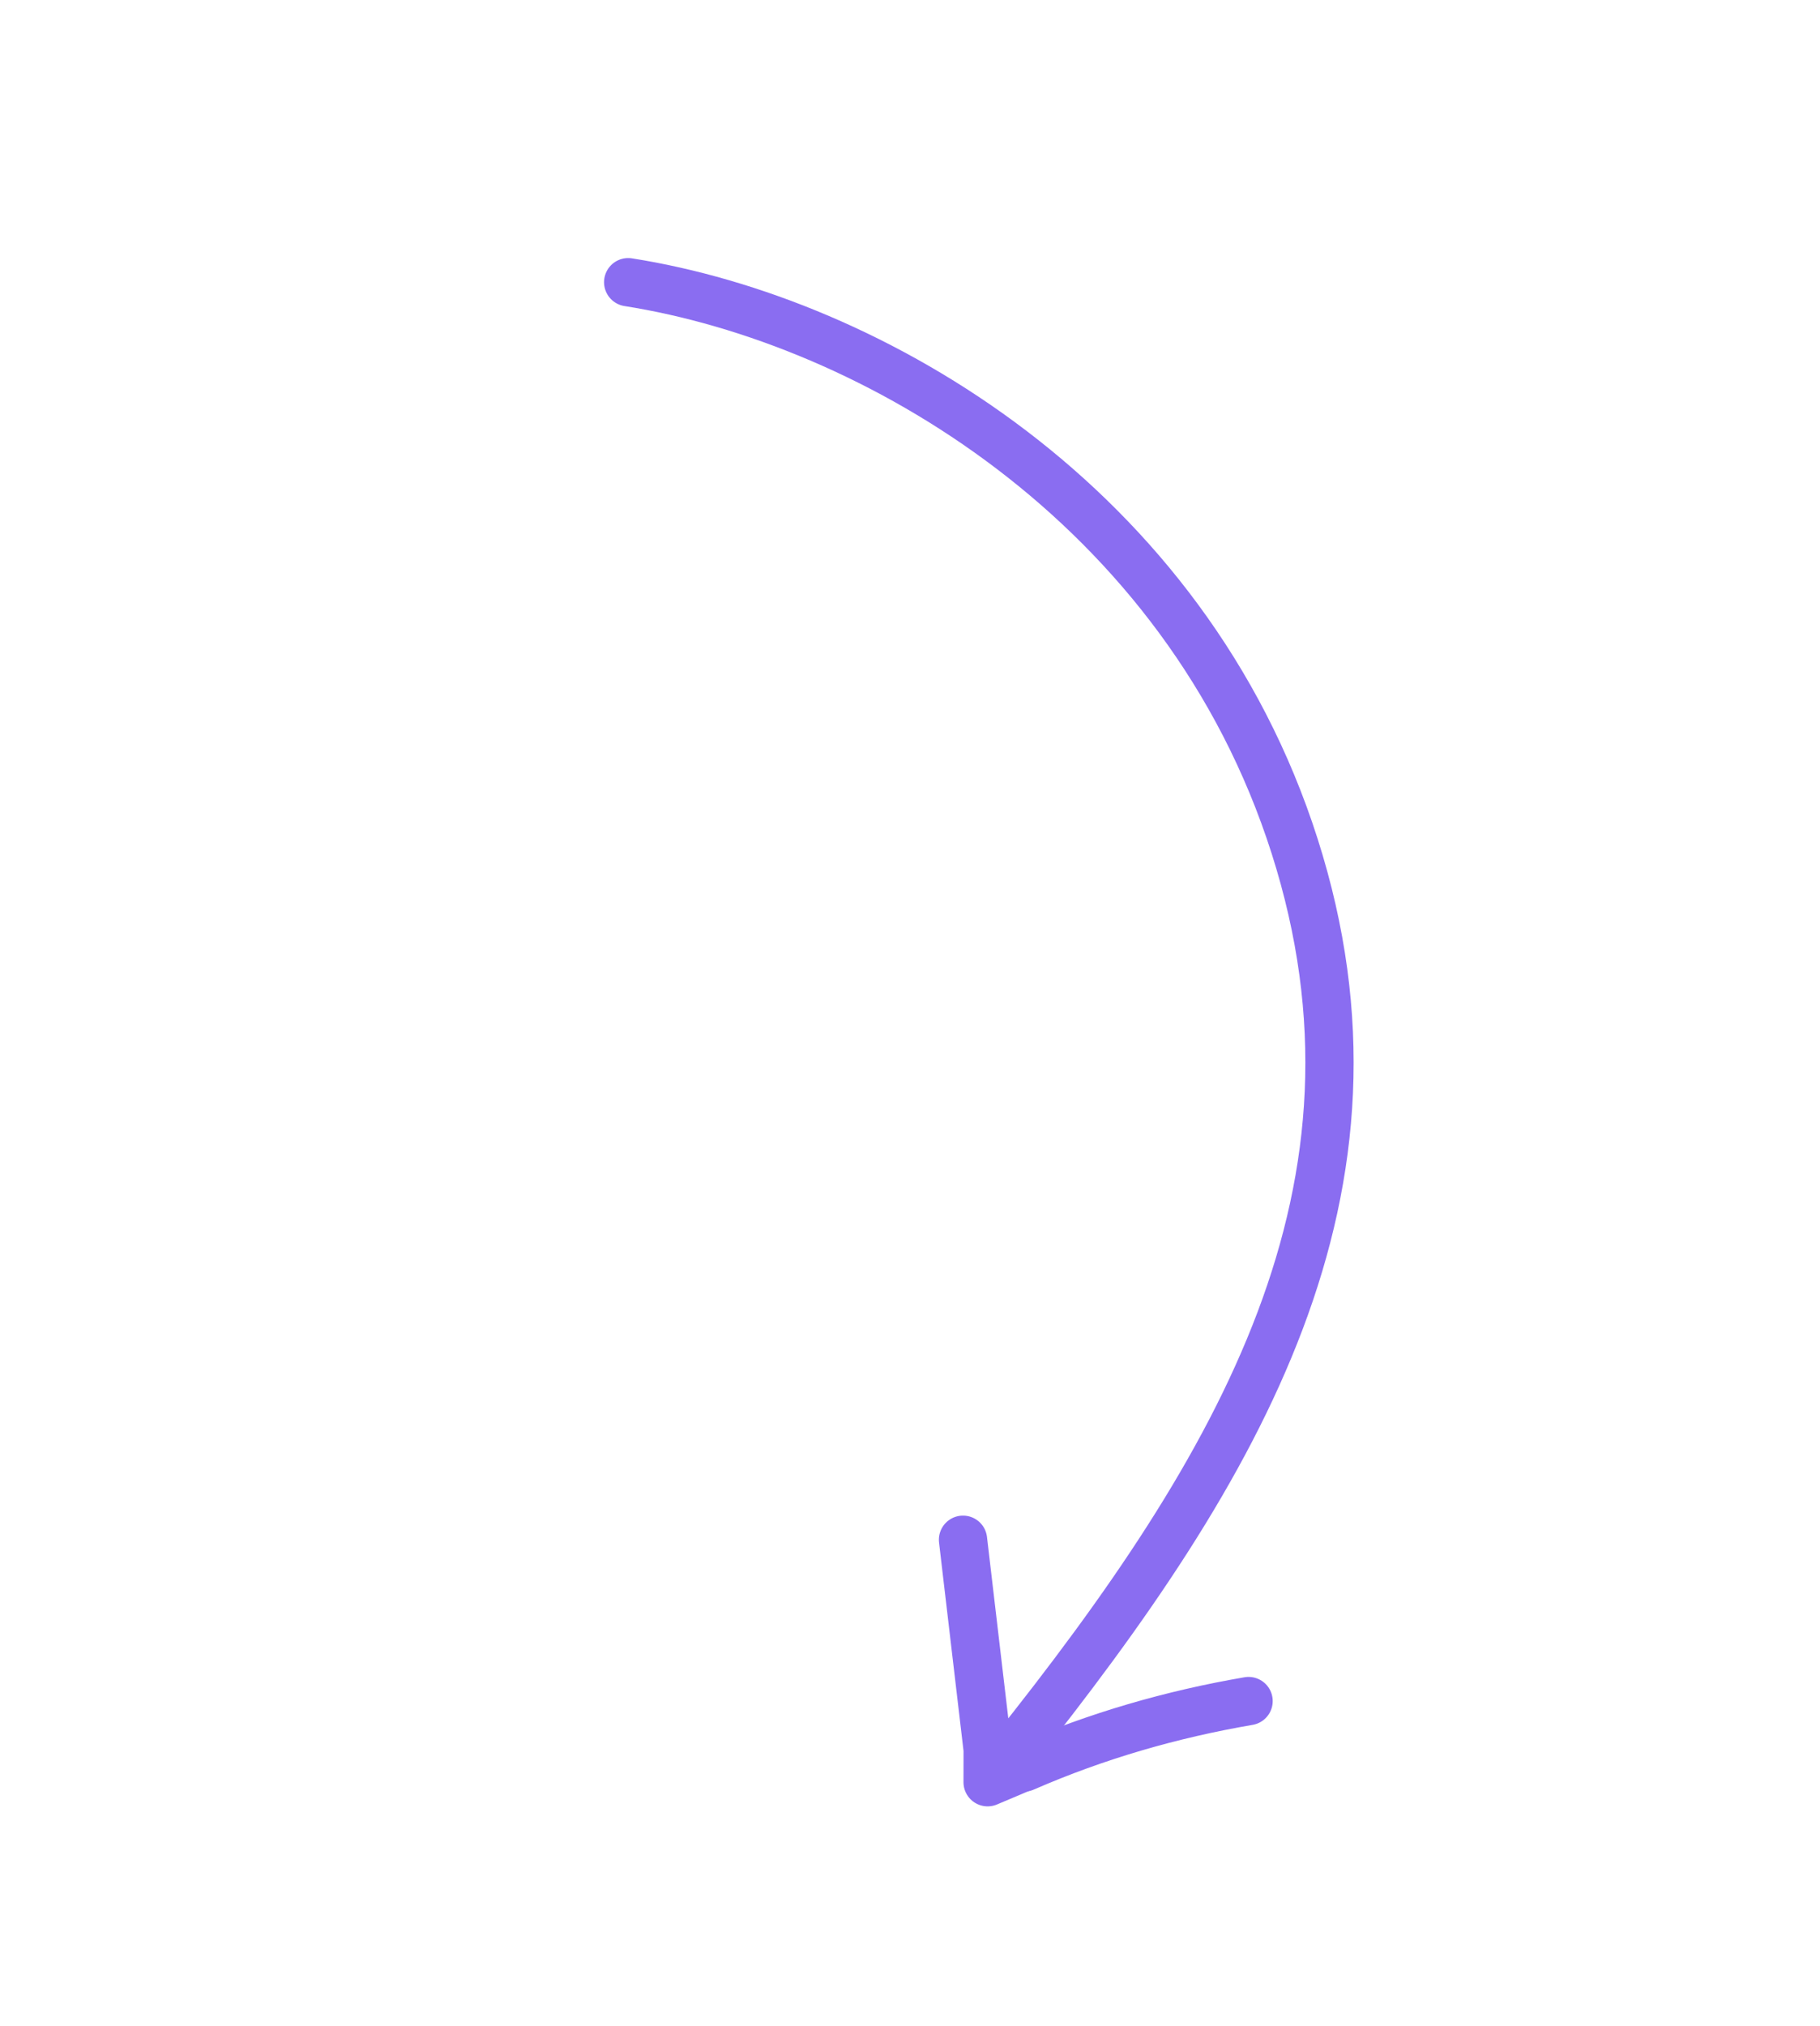 <svg width="71" height="79" viewBox="0 0 71 79" fill="none" xmlns="http://www.w3.org/2000/svg">
<path d="M24.506 11.005C34.006 12.502 46.238 19.622 50.505 32.998C54.773 46.375 48.42 57.147 39.448 68.384C38.874 69.147 44.5 67 38.528 69.502C38.528 69.502 38.53 68.232 38.53 68.23C38.209 65.502 37.889 62.774 37.568 60.046" stroke="#8A6DF1" stroke-width="1.883" stroke-miterlimit="10" stroke-linecap="round" stroke-linejoin="round"/>
<path d="M39.954 68.926C42.776 67.695 45.709 66.851 48.708 66.337" stroke="#8A6DF1" stroke-width="1.883" stroke-miterlimit="10" stroke-linecap="round" stroke-linejoin="round"/>
</svg>

